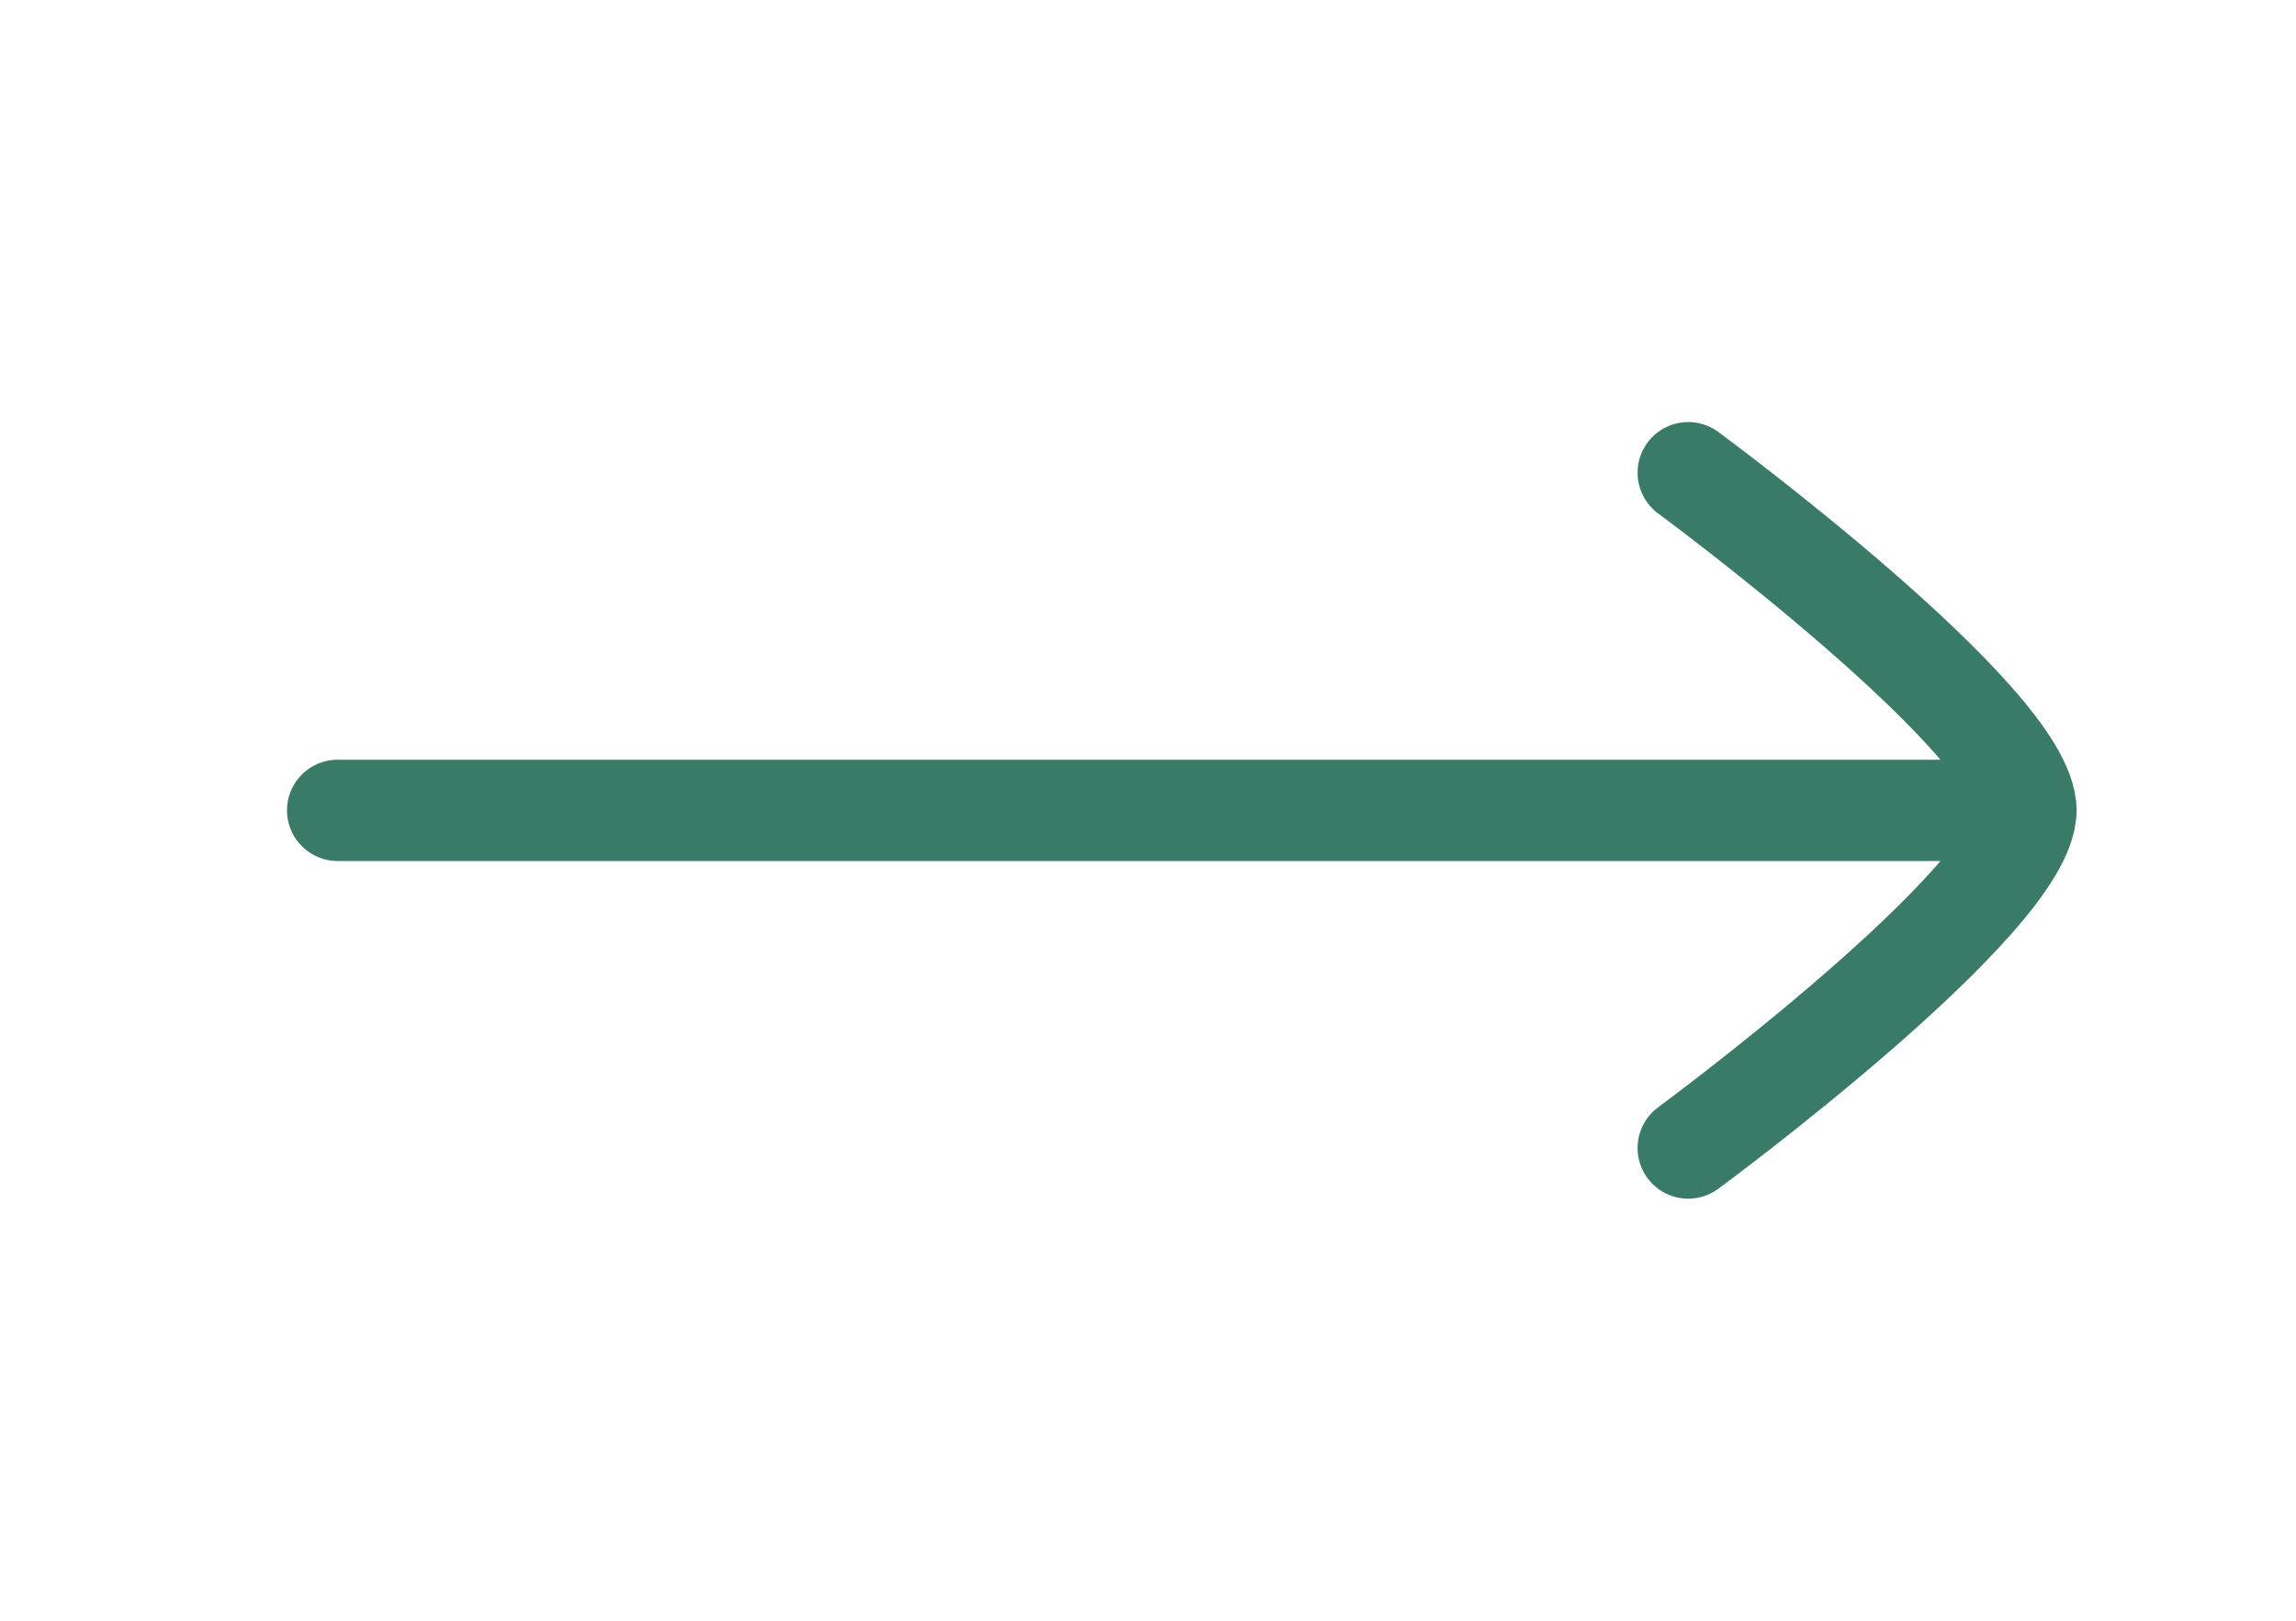 <svg width="34" height="24" viewBox="0 0 34 24" fill="none" xmlns="http://www.w3.org/2000/svg">
<path d="M30 12L5 12" stroke="#397A68" stroke-width="1.5" stroke-linecap="round" stroke-linejoin="round"/>
<path d="M25 17C25 17 30 13.318 30 12C30 10.682 25 7 25 7" stroke="#397A68" stroke-width="1.5" stroke-linecap="round" stroke-linejoin="round"/>
</svg>
